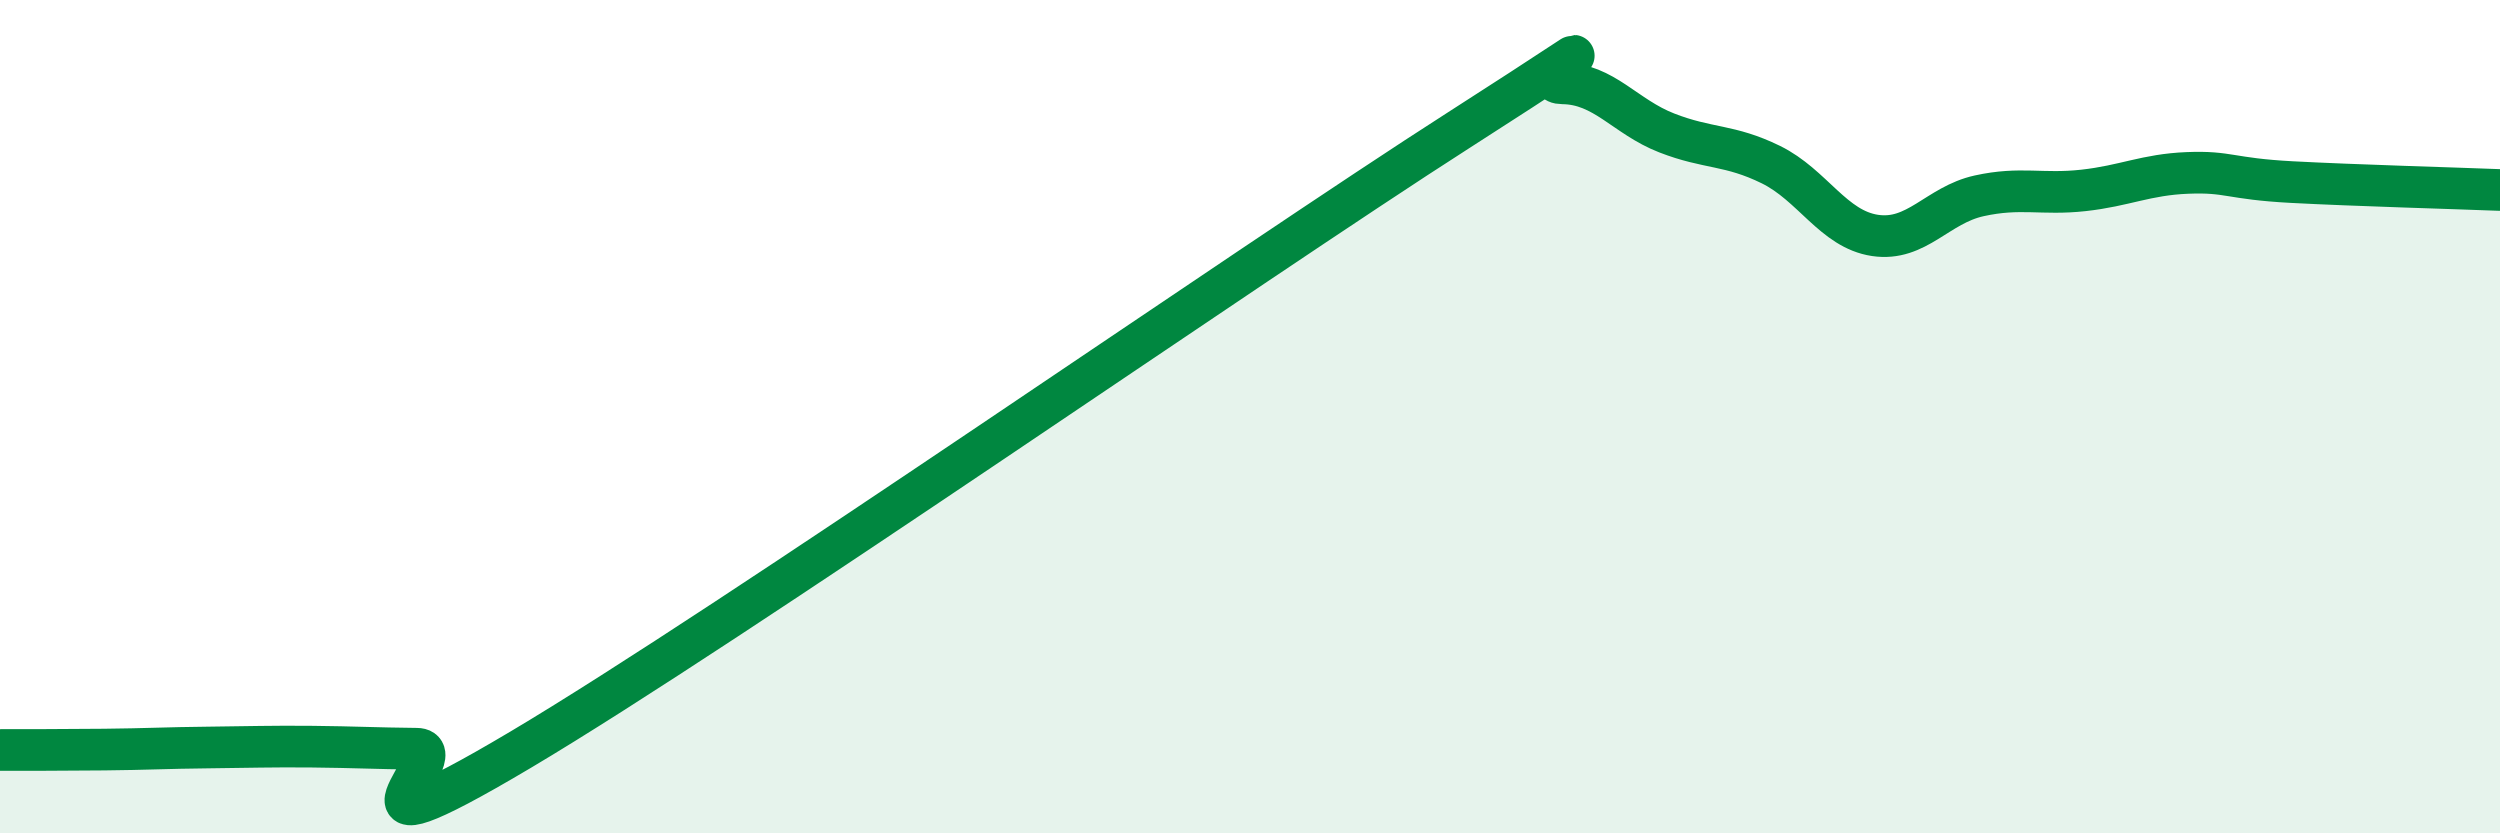 
    <svg width="60" height="20" viewBox="0 0 60 20" xmlns="http://www.w3.org/2000/svg">
      <path
        d="M 0,18 C 0.5,18 1.5,18 2.5,17.99 C 3.5,17.98 4,17.95 5,17.94 C 6,17.93 6.5,17.91 7.5,17.92 C 8.5,17.93 9,17.96 10,17.97 C 11,17.98 7.5,20.96 12.5,17.99 C 17.5,15.02 30,6.33 35,3.13 C 40,-0.07 36.5,1.99 37.5,2 C 38.5,2.01 39,2.8 40,3.19 C 41,3.58 41.5,3.46 42.5,3.95 C 43.5,4.44 44,5.5 45,5.65 C 46,5.8 46.5,4.92 47.5,4.7 C 48.5,4.48 49,4.68 50,4.57 C 51,4.46 51.5,4.19 52.5,4.15 C 53.5,4.11 53.5,4.29 55,4.37 C 56.5,4.45 59,4.52 60,4.56L60 20L0 20Z"
        fill="#008740"
        opacity="0.1"
        stroke-linecap="round"
        stroke-linejoin="round"
      />
      <path
        d="M 0,18 C 0.5,18 1.5,18 2.5,17.99 C 3.5,17.98 4,17.95 5,17.94 C 6,17.93 6.5,17.91 7.5,17.92 C 8.5,17.93 9,17.96 10,17.97 C 11,17.98 7.5,20.96 12.5,17.99 C 17.5,15.02 30,6.33 35,3.13 C 40,-0.07 36.5,1.99 37.5,2 C 38.5,2.01 39,2.8 40,3.19 C 41,3.58 41.5,3.46 42.5,3.95 C 43.5,4.44 44,5.5 45,5.65 C 46,5.8 46.5,4.92 47.5,4.7 C 48.5,4.48 49,4.68 50,4.57 C 51,4.46 51.5,4.19 52.5,4.15 C 53.5,4.11 53.5,4.29 55,4.37 C 56.5,4.45 59,4.52 60,4.56"
        stroke="#008740"
        stroke-width="1"
        fill="none"
        stroke-linecap="round"
        stroke-linejoin="round"
      />
    </svg>
  